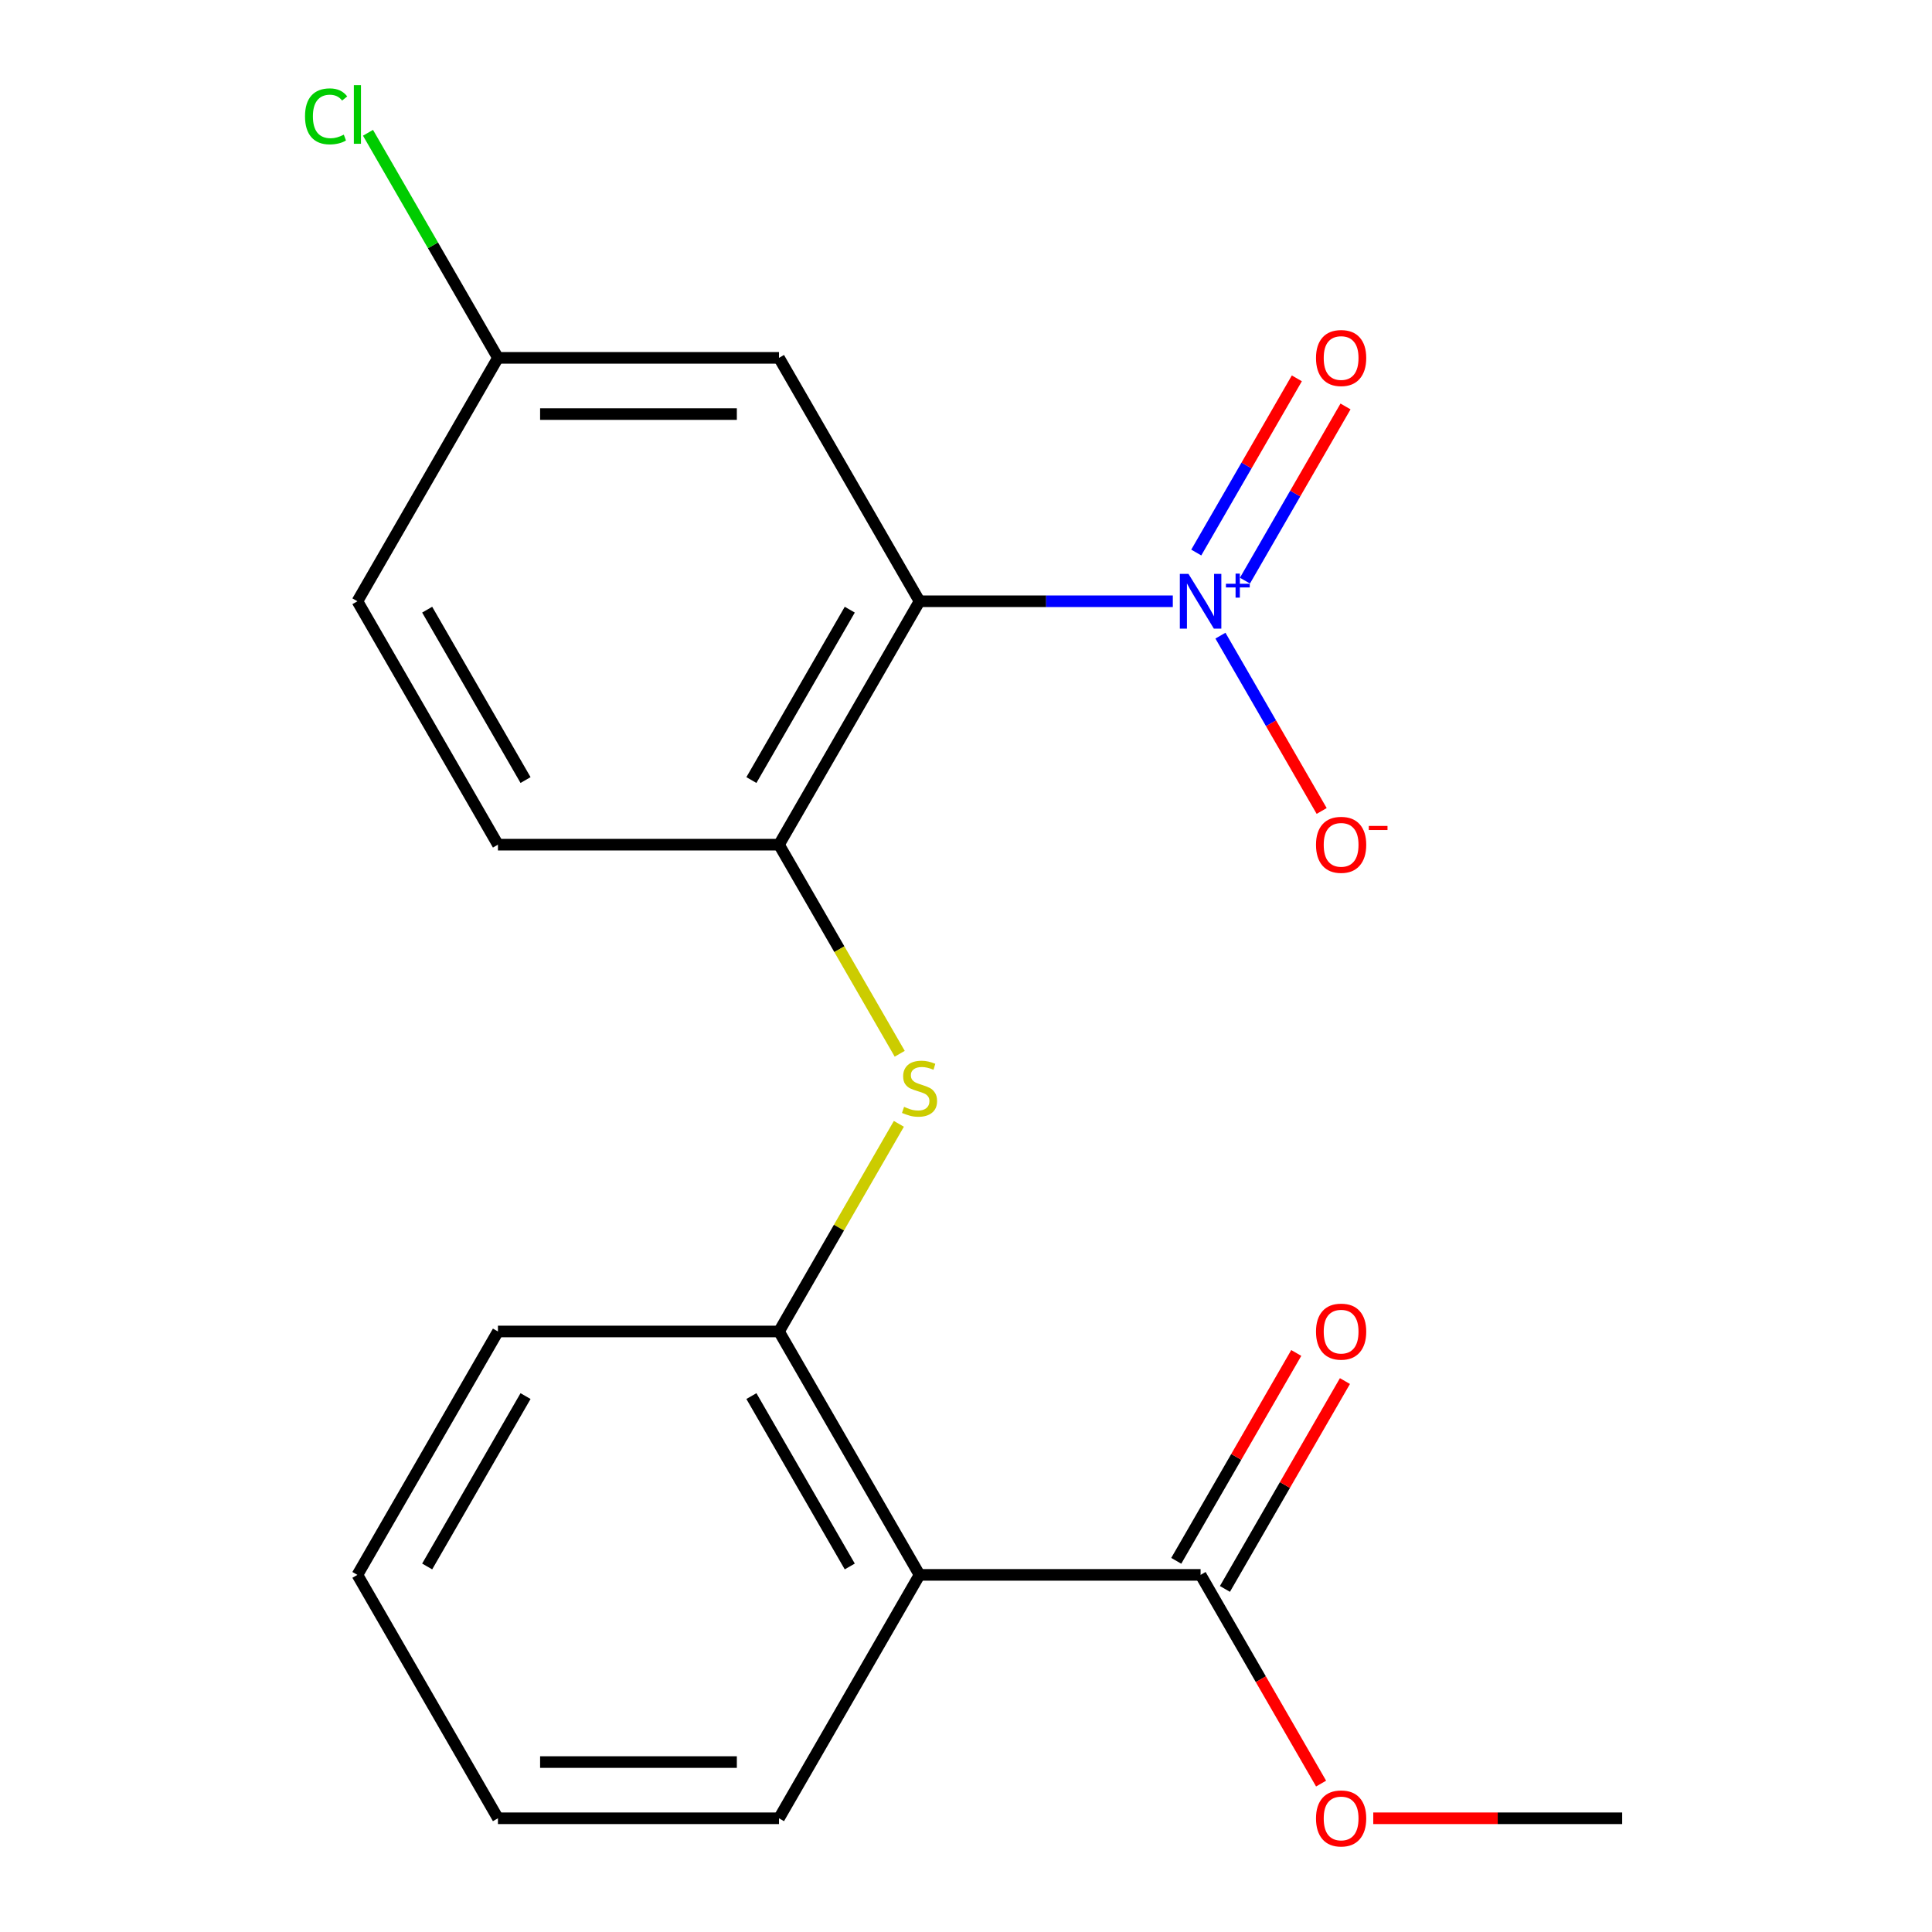 <?xml version='1.0' encoding='iso-8859-1'?>
<svg version='1.1' baseProfile='full'
              xmlns='http://www.w3.org/2000/svg'
                      xmlns:rdkit='http://www.rdkit.org/xml'
                      xmlns:xlink='http://www.w3.org/1999/xlink'
                  xml:space='preserve'
width='1000px' height='1000px' viewBox='0 0 1000 1000'>
<!-- END OF HEADER -->
<rect style='opacity:1.0;fill:#FFFFFF;stroke:none' width='1000' height='1000' x='0' y='0'> </rect>
<path class='bond-0' d='M 475.948,311.213 L 541.497,311.213' style='fill:none;fill-rule:evenodd;stroke:#000000;stroke-width:6px;stroke-linecap:butt;stroke-linejoin:miter;stroke-opacity:1' />
<path class='bond-0' d='M 541.497,311.213 L 607.046,311.213' style='fill:none;fill-rule:evenodd;stroke:#0000FF;stroke-width:6px;stroke-linecap:butt;stroke-linejoin:miter;stroke-opacity:1' />
<path class='bond-2' d='M 475.948,311.213 L 403.21,437.198' style='fill:none;fill-rule:evenodd;stroke:#000000;stroke-width:6px;stroke-linecap:butt;stroke-linejoin:miter;stroke-opacity:1' />
<path class='bond-2' d='M 439.84,315.563 L 388.924,403.753' style='fill:none;fill-rule:evenodd;stroke:#000000;stroke-width:6px;stroke-linecap:butt;stroke-linejoin:miter;stroke-opacity:1' />
<path class='bond-6' d='M 475.948,311.213 L 403.21,185.228' style='fill:none;fill-rule:evenodd;stroke:#000000;stroke-width:6px;stroke-linecap:butt;stroke-linejoin:miter;stroke-opacity:1' />
<path class='bond-7' d='M 631.698,329.01 L 657.894,374.382' style='fill:none;fill-rule:evenodd;stroke:#0000FF;stroke-width:6px;stroke-linecap:butt;stroke-linejoin:miter;stroke-opacity:1' />
<path class='bond-7' d='M 657.894,374.382 L 684.09,419.755' style='fill:none;fill-rule:evenodd;stroke:#FF0000;stroke-width:6px;stroke-linecap:butt;stroke-linejoin:miter;stroke-opacity:1' />
<path class='bond-8' d='M 644.382,300.541 L 670.41,255.461' style='fill:none;fill-rule:evenodd;stroke:#0000FF;stroke-width:6px;stroke-linecap:butt;stroke-linejoin:miter;stroke-opacity:1' />
<path class='bond-8' d='M 670.41,255.461 L 696.437,210.38' style='fill:none;fill-rule:evenodd;stroke:#FF0000;stroke-width:6px;stroke-linecap:butt;stroke-linejoin:miter;stroke-opacity:1' />
<path class='bond-8' d='M 619.185,285.994 L 645.213,240.913' style='fill:none;fill-rule:evenodd;stroke:#0000FF;stroke-width:6px;stroke-linecap:butt;stroke-linejoin:miter;stroke-opacity:1' />
<path class='bond-8' d='M 645.213,240.913 L 671.24,195.833' style='fill:none;fill-rule:evenodd;stroke:#FF0000;stroke-width:6px;stroke-linecap:butt;stroke-linejoin:miter;stroke-opacity:1' />
<path class='bond-1' d='M 475.948,815.154 L 403.21,689.169' style='fill:none;fill-rule:evenodd;stroke:#000000;stroke-width:6px;stroke-linecap:butt;stroke-linejoin:miter;stroke-opacity:1' />
<path class='bond-1' d='M 439.84,810.803 L 388.924,722.614' style='fill:none;fill-rule:evenodd;stroke:#000000;stroke-width:6px;stroke-linecap:butt;stroke-linejoin:miter;stroke-opacity:1' />
<path class='bond-5' d='M 475.948,815.154 L 621.423,815.154' style='fill:none;fill-rule:evenodd;stroke:#000000;stroke-width:6px;stroke-linecap:butt;stroke-linejoin:miter;stroke-opacity:1' />
<path class='bond-15' d='M 475.948,815.154 L 403.21,941.139' style='fill:none;fill-rule:evenodd;stroke:#000000;stroke-width:6px;stroke-linecap:butt;stroke-linejoin:miter;stroke-opacity:1' />
<path class='bond-3' d='M 403.21,437.198 L 434.453,491.312' style='fill:none;fill-rule:evenodd;stroke:#000000;stroke-width:6px;stroke-linecap:butt;stroke-linejoin:miter;stroke-opacity:1' />
<path class='bond-3' d='M 434.453,491.312 L 465.696,545.426' style='fill:none;fill-rule:evenodd;stroke:#CCCC00;stroke-width:6px;stroke-linecap:butt;stroke-linejoin:miter;stroke-opacity:1' />
<path class='bond-10' d='M 403.21,437.198 L 257.735,437.198' style='fill:none;fill-rule:evenodd;stroke:#000000;stroke-width:6px;stroke-linecap:butt;stroke-linejoin:miter;stroke-opacity:1' />
<path class='bond-4' d='M 465.257,581.7 L 434.234,635.434' style='fill:none;fill-rule:evenodd;stroke:#CCCC00;stroke-width:6px;stroke-linecap:butt;stroke-linejoin:miter;stroke-opacity:1' />
<path class='bond-4' d='M 434.234,635.434 L 403.21,689.169' style='fill:none;fill-rule:evenodd;stroke:#000000;stroke-width:6px;stroke-linecap:butt;stroke-linejoin:miter;stroke-opacity:1' />
<path class='bond-16' d='M 403.21,689.169 L 257.735,689.169' style='fill:none;fill-rule:evenodd;stroke:#000000;stroke-width:6px;stroke-linecap:butt;stroke-linejoin:miter;stroke-opacity:1' />
<path class='bond-9' d='M 634.021,822.428 L 665.08,768.633' style='fill:none;fill-rule:evenodd;stroke:#000000;stroke-width:6px;stroke-linecap:butt;stroke-linejoin:miter;stroke-opacity:1' />
<path class='bond-9' d='M 665.08,768.633 L 696.138,714.839' style='fill:none;fill-rule:evenodd;stroke:#FF0000;stroke-width:6px;stroke-linecap:butt;stroke-linejoin:miter;stroke-opacity:1' />
<path class='bond-9' d='M 608.824,807.88 L 639.882,754.086' style='fill:none;fill-rule:evenodd;stroke:#000000;stroke-width:6px;stroke-linecap:butt;stroke-linejoin:miter;stroke-opacity:1' />
<path class='bond-9' d='M 639.882,754.086 L 670.941,700.292' style='fill:none;fill-rule:evenodd;stroke:#FF0000;stroke-width:6px;stroke-linecap:butt;stroke-linejoin:miter;stroke-opacity:1' />
<path class='bond-12' d='M 621.423,815.154 L 652.608,869.168' style='fill:none;fill-rule:evenodd;stroke:#000000;stroke-width:6px;stroke-linecap:butt;stroke-linejoin:miter;stroke-opacity:1' />
<path class='bond-12' d='M 652.608,869.168 L 683.793,923.182' style='fill:none;fill-rule:evenodd;stroke:#FF0000;stroke-width:6px;stroke-linecap:butt;stroke-linejoin:miter;stroke-opacity:1' />
<path class='bond-11' d='M 403.21,185.228 L 257.735,185.228' style='fill:none;fill-rule:evenodd;stroke:#000000;stroke-width:6px;stroke-linecap:butt;stroke-linejoin:miter;stroke-opacity:1' />
<path class='bond-11' d='M 381.389,214.323 L 279.556,214.323' style='fill:none;fill-rule:evenodd;stroke:#000000;stroke-width:6px;stroke-linecap:butt;stroke-linejoin:miter;stroke-opacity:1' />
<path class='bond-20' d='M 257.735,437.198 L 184.997,311.213' style='fill:none;fill-rule:evenodd;stroke:#000000;stroke-width:6px;stroke-linecap:butt;stroke-linejoin:miter;stroke-opacity:1' />
<path class='bond-20' d='M 272.021,403.753 L 221.105,315.563' style='fill:none;fill-rule:evenodd;stroke:#000000;stroke-width:6px;stroke-linecap:butt;stroke-linejoin:miter;stroke-opacity:1' />
<path class='bond-13' d='M 257.735,185.228 L 184.997,311.213' style='fill:none;fill-rule:evenodd;stroke:#000000;stroke-width:6px;stroke-linecap:butt;stroke-linejoin:miter;stroke-opacity:1' />
<path class='bond-14' d='M 257.735,185.228 L 224.105,126.978' style='fill:none;fill-rule:evenodd;stroke:#000000;stroke-width:6px;stroke-linecap:butt;stroke-linejoin:miter;stroke-opacity:1' />
<path class='bond-14' d='M 224.105,126.978 L 190.474,68.729' style='fill:none;fill-rule:evenodd;stroke:#00CC00;stroke-width:6px;stroke-linecap:butt;stroke-linejoin:miter;stroke-opacity:1' />
<path class='bond-17' d='M 710.797,941.139 L 775.217,941.139' style='fill:none;fill-rule:evenodd;stroke:#FF0000;stroke-width:6px;stroke-linecap:butt;stroke-linejoin:miter;stroke-opacity:1' />
<path class='bond-17' d='M 775.217,941.139 L 839.636,941.139' style='fill:none;fill-rule:evenodd;stroke:#000000;stroke-width:6px;stroke-linecap:butt;stroke-linejoin:miter;stroke-opacity:1' />
<path class='bond-21' d='M 403.21,941.139 L 257.735,941.139' style='fill:none;fill-rule:evenodd;stroke:#000000;stroke-width:6px;stroke-linecap:butt;stroke-linejoin:miter;stroke-opacity:1' />
<path class='bond-21' d='M 381.389,912.044 L 279.556,912.044' style='fill:none;fill-rule:evenodd;stroke:#000000;stroke-width:6px;stroke-linecap:butt;stroke-linejoin:miter;stroke-opacity:1' />
<path class='bond-19' d='M 257.735,689.169 L 184.997,815.154' style='fill:none;fill-rule:evenodd;stroke:#000000;stroke-width:6px;stroke-linecap:butt;stroke-linejoin:miter;stroke-opacity:1' />
<path class='bond-19' d='M 272.021,722.614 L 221.105,810.803' style='fill:none;fill-rule:evenodd;stroke:#000000;stroke-width:6px;stroke-linecap:butt;stroke-linejoin:miter;stroke-opacity:1' />
<path class='bond-18' d='M 257.735,941.139 L 184.997,815.154' style='fill:none;fill-rule:evenodd;stroke:#000000;stroke-width:6px;stroke-linecap:butt;stroke-linejoin:miter;stroke-opacity:1' />
<path  class='atom-1' d='M 615.163 297.053
L 624.443 312.053
Q 625.363 313.533, 626.843 316.213
Q 628.323 318.893, 628.403 319.053
L 628.403 297.053
L 632.163 297.053
L 632.163 325.373
L 628.283 325.373
L 618.323 308.973
Q 617.163 307.053, 615.923 304.853
Q 614.723 302.653, 614.363 301.973
L 614.363 325.373
L 610.683 325.373
L 610.683 297.053
L 615.163 297.053
' fill='#0000FF'/>
<path  class='atom-1' d='M 634.539 302.158
L 639.529 302.158
L 639.529 296.904
L 641.746 296.904
L 641.746 302.158
L 646.868 302.158
L 646.868 304.059
L 641.746 304.059
L 641.746 309.339
L 639.529 309.339
L 639.529 304.059
L 634.539 304.059
L 634.539 302.158
' fill='#0000FF'/>
<path  class='atom-4' d='M 467.948 572.903
Q 468.268 573.023, 469.588 573.583
Q 470.908 574.143, 472.348 574.503
Q 473.828 574.823, 475.268 574.823
Q 477.948 574.823, 479.508 573.543
Q 481.068 572.223, 481.068 569.943
Q 481.068 568.383, 480.268 567.423
Q 479.508 566.463, 478.308 565.943
Q 477.108 565.423, 475.108 564.823
Q 472.588 564.063, 471.068 563.343
Q 469.588 562.623, 468.508 561.103
Q 467.468 559.583, 467.468 557.023
Q 467.468 553.463, 469.868 551.263
Q 472.308 549.063, 477.108 549.063
Q 480.388 549.063, 484.108 550.623
L 483.188 553.703
Q 479.788 552.303, 477.228 552.303
Q 474.468 552.303, 472.948 553.463
Q 471.428 554.583, 471.468 556.543
Q 471.468 558.063, 472.228 558.983
Q 473.028 559.903, 474.148 560.423
Q 475.308 560.943, 477.228 561.543
Q 479.788 562.343, 481.308 563.143
Q 482.828 563.943, 483.908 565.583
Q 485.028 567.183, 485.028 569.943
Q 485.028 573.863, 482.388 575.983
Q 479.788 578.063, 475.428 578.063
Q 472.908 578.063, 470.988 577.503
Q 469.108 576.983, 466.868 576.063
L 467.948 572.903
' fill='#CCCC00'/>
<path  class='atom-8' d='M 681.161 437.278
Q 681.161 430.478, 684.521 426.678
Q 687.881 422.878, 694.161 422.878
Q 700.441 422.878, 703.801 426.678
Q 707.161 430.478, 707.161 437.278
Q 707.161 444.158, 703.761 448.078
Q 700.361 451.958, 694.161 451.958
Q 687.921 451.958, 684.521 448.078
Q 681.161 444.198, 681.161 437.278
M 694.161 448.758
Q 698.481 448.758, 700.801 445.878
Q 703.161 442.958, 703.161 437.278
Q 703.161 431.718, 700.801 428.918
Q 698.481 426.078, 694.161 426.078
Q 689.841 426.078, 687.481 428.878
Q 685.161 431.678, 685.161 437.278
Q 685.161 442.998, 687.481 445.878
Q 689.841 448.758, 694.161 448.758
' fill='#FF0000'/>
<path  class='atom-8' d='M 708.481 427.501
L 718.169 427.501
L 718.169 429.613
L 708.481 429.613
L 708.481 427.501
' fill='#FF0000'/>
<path  class='atom-9' d='M 681.161 185.308
Q 681.161 178.508, 684.521 174.708
Q 687.881 170.908, 694.161 170.908
Q 700.441 170.908, 703.801 174.708
Q 707.161 178.508, 707.161 185.308
Q 707.161 192.188, 703.761 196.108
Q 700.361 199.988, 694.161 199.988
Q 687.921 199.988, 684.521 196.108
Q 681.161 192.228, 681.161 185.308
M 694.161 196.788
Q 698.481 196.788, 700.801 193.908
Q 703.161 190.988, 703.161 185.308
Q 703.161 179.748, 700.801 176.948
Q 698.481 174.108, 694.161 174.108
Q 689.841 174.108, 687.481 176.908
Q 685.161 179.708, 685.161 185.308
Q 685.161 191.028, 687.481 193.908
Q 689.841 196.788, 694.161 196.788
' fill='#FF0000'/>
<path  class='atom-10' d='M 681.161 689.249
Q 681.161 682.449, 684.521 678.649
Q 687.881 674.849, 694.161 674.849
Q 700.441 674.849, 703.801 678.649
Q 707.161 682.449, 707.161 689.249
Q 707.161 696.129, 703.761 700.049
Q 700.361 703.929, 694.161 703.929
Q 687.921 703.929, 684.521 700.049
Q 681.161 696.169, 681.161 689.249
M 694.161 700.729
Q 698.481 700.729, 700.801 697.849
Q 703.161 694.929, 703.161 689.249
Q 703.161 683.689, 700.801 680.889
Q 698.481 678.049, 694.161 678.049
Q 689.841 678.049, 687.481 680.849
Q 685.161 683.649, 685.161 689.249
Q 685.161 694.969, 687.481 697.849
Q 689.841 700.729, 694.161 700.729
' fill='#FF0000'/>
<path  class='atom-13' d='M 681.161 941.219
Q 681.161 934.419, 684.521 930.619
Q 687.881 926.819, 694.161 926.819
Q 700.441 926.819, 703.801 930.619
Q 707.161 934.419, 707.161 941.219
Q 707.161 948.099, 703.761 952.019
Q 700.361 955.899, 694.161 955.899
Q 687.921 955.899, 684.521 952.019
Q 681.161 948.139, 681.161 941.219
M 694.161 952.699
Q 698.481 952.699, 700.801 949.819
Q 703.161 946.899, 703.161 941.219
Q 703.161 935.659, 700.801 932.859
Q 698.481 930.019, 694.161 930.019
Q 689.841 930.019, 687.481 932.819
Q 685.161 935.619, 685.161 941.219
Q 685.161 946.939, 687.481 949.819
Q 689.841 952.699, 694.161 952.699
' fill='#FF0000'/>
<path  class='atom-15' d='M 157.877 60.222
Q 157.877 53.182, 161.157 49.502
Q 164.477 45.782, 170.757 45.782
Q 176.597 45.782, 179.717 49.903
L 177.077 52.062
Q 174.797 49.062, 170.757 49.062
Q 166.477 49.062, 164.197 51.943
Q 161.957 54.782, 161.957 60.222
Q 161.957 65.823, 164.277 68.703
Q 166.637 71.582, 171.197 71.582
Q 174.317 71.582, 177.957 69.703
L 179.077 72.703
Q 177.597 73.662, 175.357 74.222
Q 173.117 74.782, 170.637 74.782
Q 164.477 74.782, 161.157 71.022
Q 157.877 67.263, 157.877 60.222
' fill='#00CC00'/>
<path  class='atom-15' d='M 183.157 44.062
L 186.837 44.062
L 186.837 74.422
L 183.157 74.422
L 183.157 44.062
' fill='#00CC00'/>
</svg>
